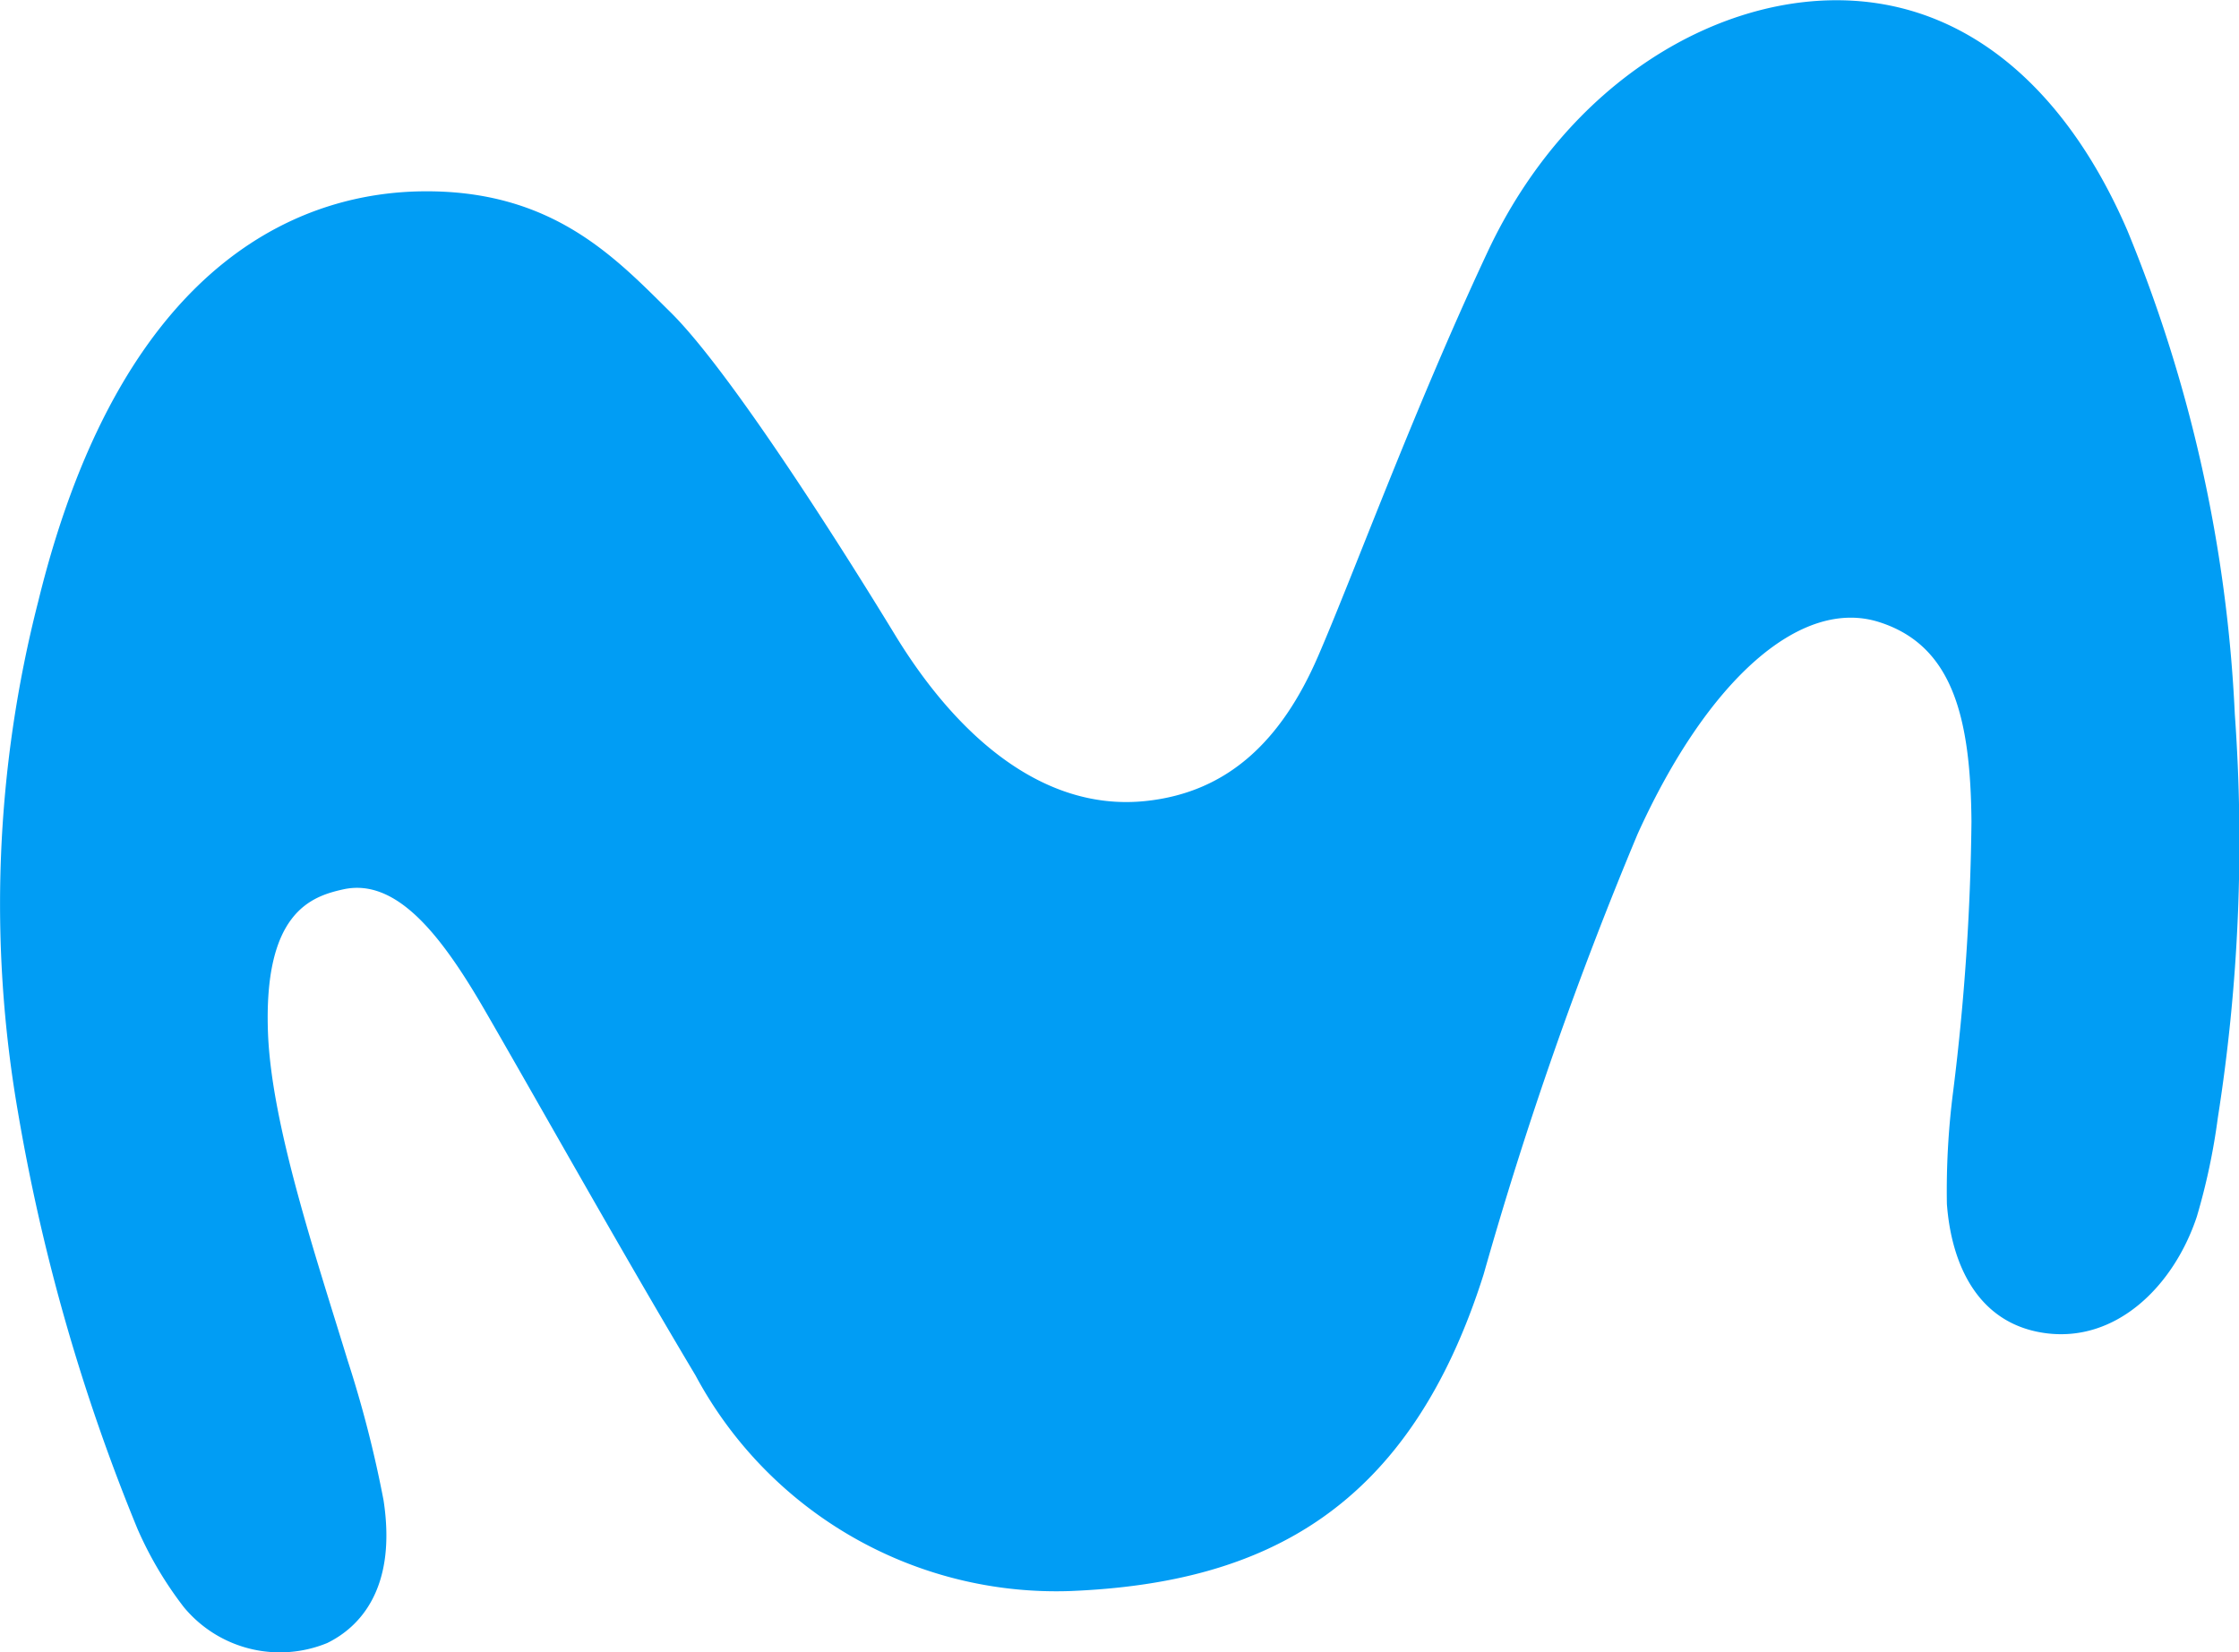 <svg xmlns="http://www.w3.org/2000/svg" width="56.223" height="41.496" viewBox="0 0 56.223 41.496"><path d="M372.654,212.814c-2.6.042-7.413,1.327-9.609,10.3a30.6,30.6,0,0,0-.508,12.832,49.154,49.154,0,0,0,3,10.461,9.307,9.307,0,0,0,1.165,1.968,3.129,3.129,0,0,0,3.6.9c.817-.4,1.754-1.372,1.414-3.587a29.084,29.084,0,0,0-.9-3.506c-.817-2.67-1.9-5.891-2-8.187-.127-3.07,1.083-3.471,1.887-3.649,1.352-.3,2.486,1.187,3.562,3.047,1.285,2.22,3.488,6.154,5.284,9.159a10.276,10.276,0,0,0,9.42,5.417c4.9-.2,8.511-2.072,10.372-7.957a97.262,97.262,0,0,1,3.868-11.062c1.756-3.875,4.1-5.949,6.07-5.315,1.832.587,2.289,2.378,2.311,5.009a59.362,59.362,0,0,1-.46,6.779,19.517,19.517,0,0,0-.157,2.824c.111,1.5.761,3,2.452,3.242,1.8.256,3.246-1.184,3.824-2.923a16.214,16.214,0,0,0,.527-2.481,44.6,44.6,0,0,0,.427-10.137,36.276,36.276,0,0,0-2.7-12.155c-1.469-3.4-3.83-5.572-6.858-5.765-3.351-.213-7.2,2.011-9.214,6.325-1.86,3.976-3.347,8.059-4.25,10.142-.915,2.113-2.26,3.415-4.329,3.632-2.529.267-4.707-1.569-6.3-4.186-1.391-2.282-4.149-6.626-5.625-8.086C377.533,214.478,375.95,212.762,372.654,212.814Z" transform="translate(-362.085 -208.008)" fill="#019df4"/></svg>